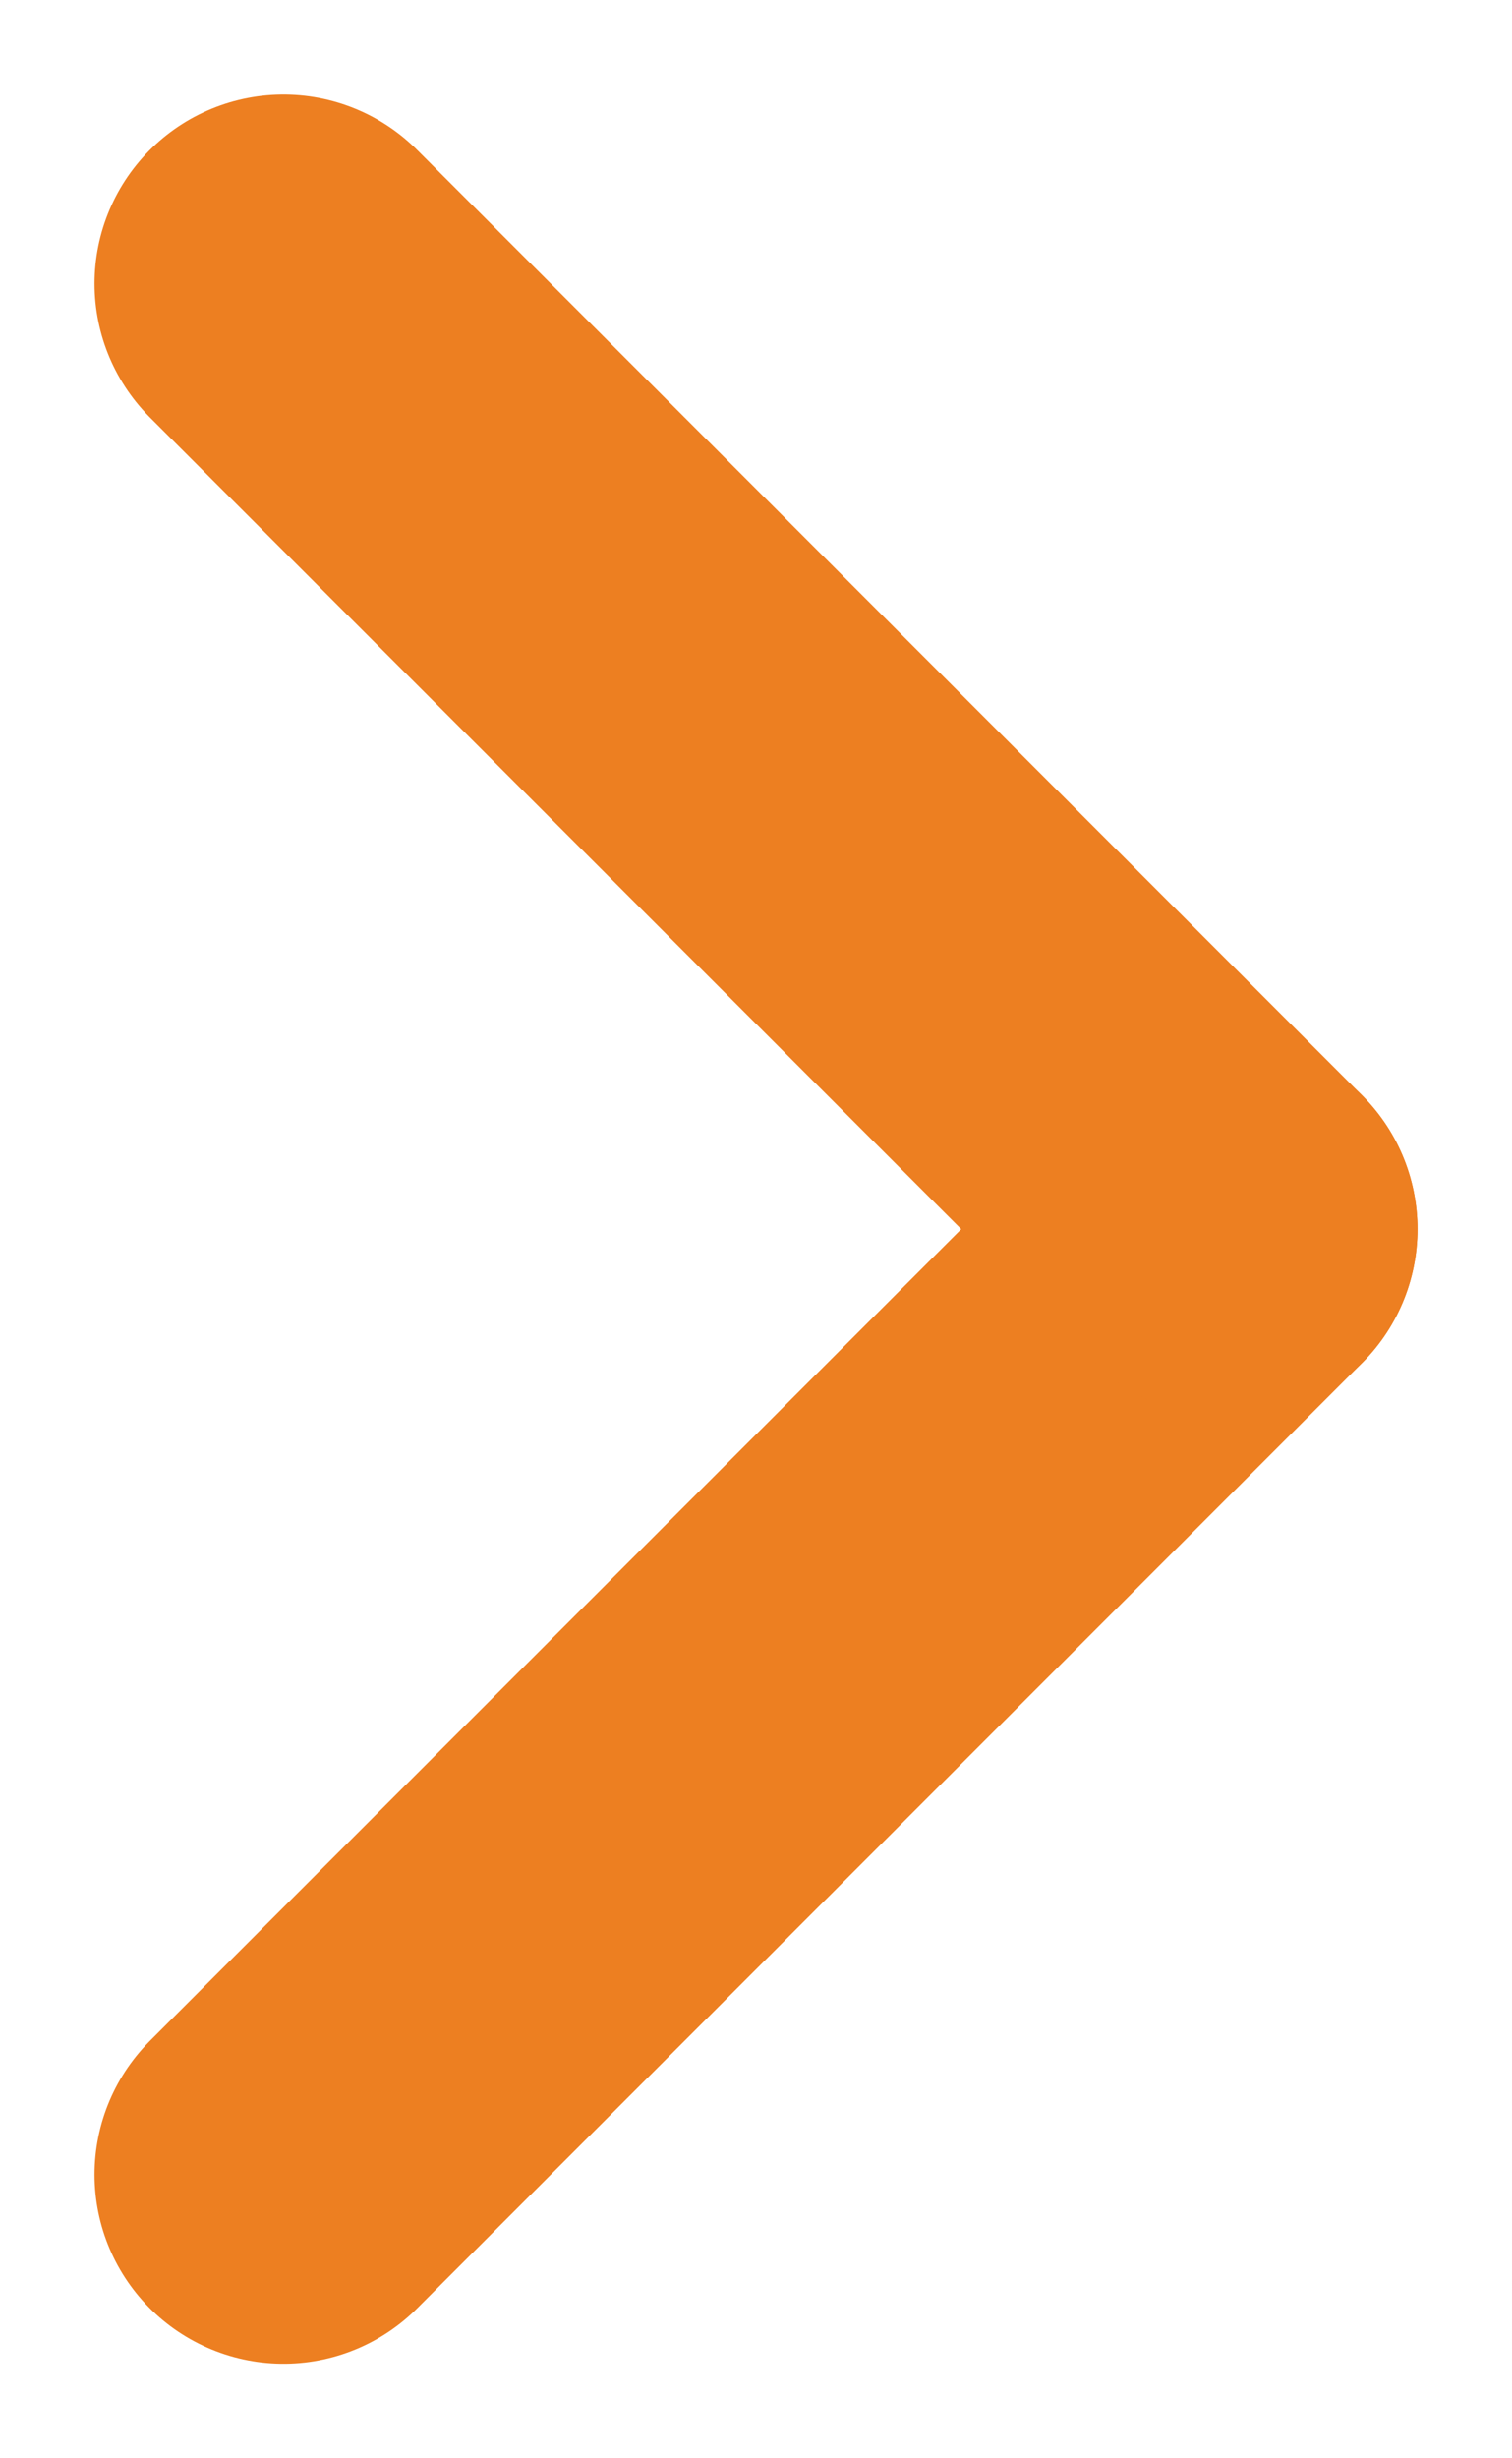 <svg width="8" height="13" viewBox="0 0 8 13" fill="none" xmlns="http://www.w3.org/2000/svg">
<path d="M1.5 11.5L6.5 6.5" stroke="#ED7F21" stroke-width="2" stroke-linecap="round" stroke-linejoin="round"/>
<path d="M6.5 6.5L1.5 1.5" stroke="#ED7F21" stroke-width="2" stroke-linecap="round" stroke-linejoin="round"/>
</svg>
